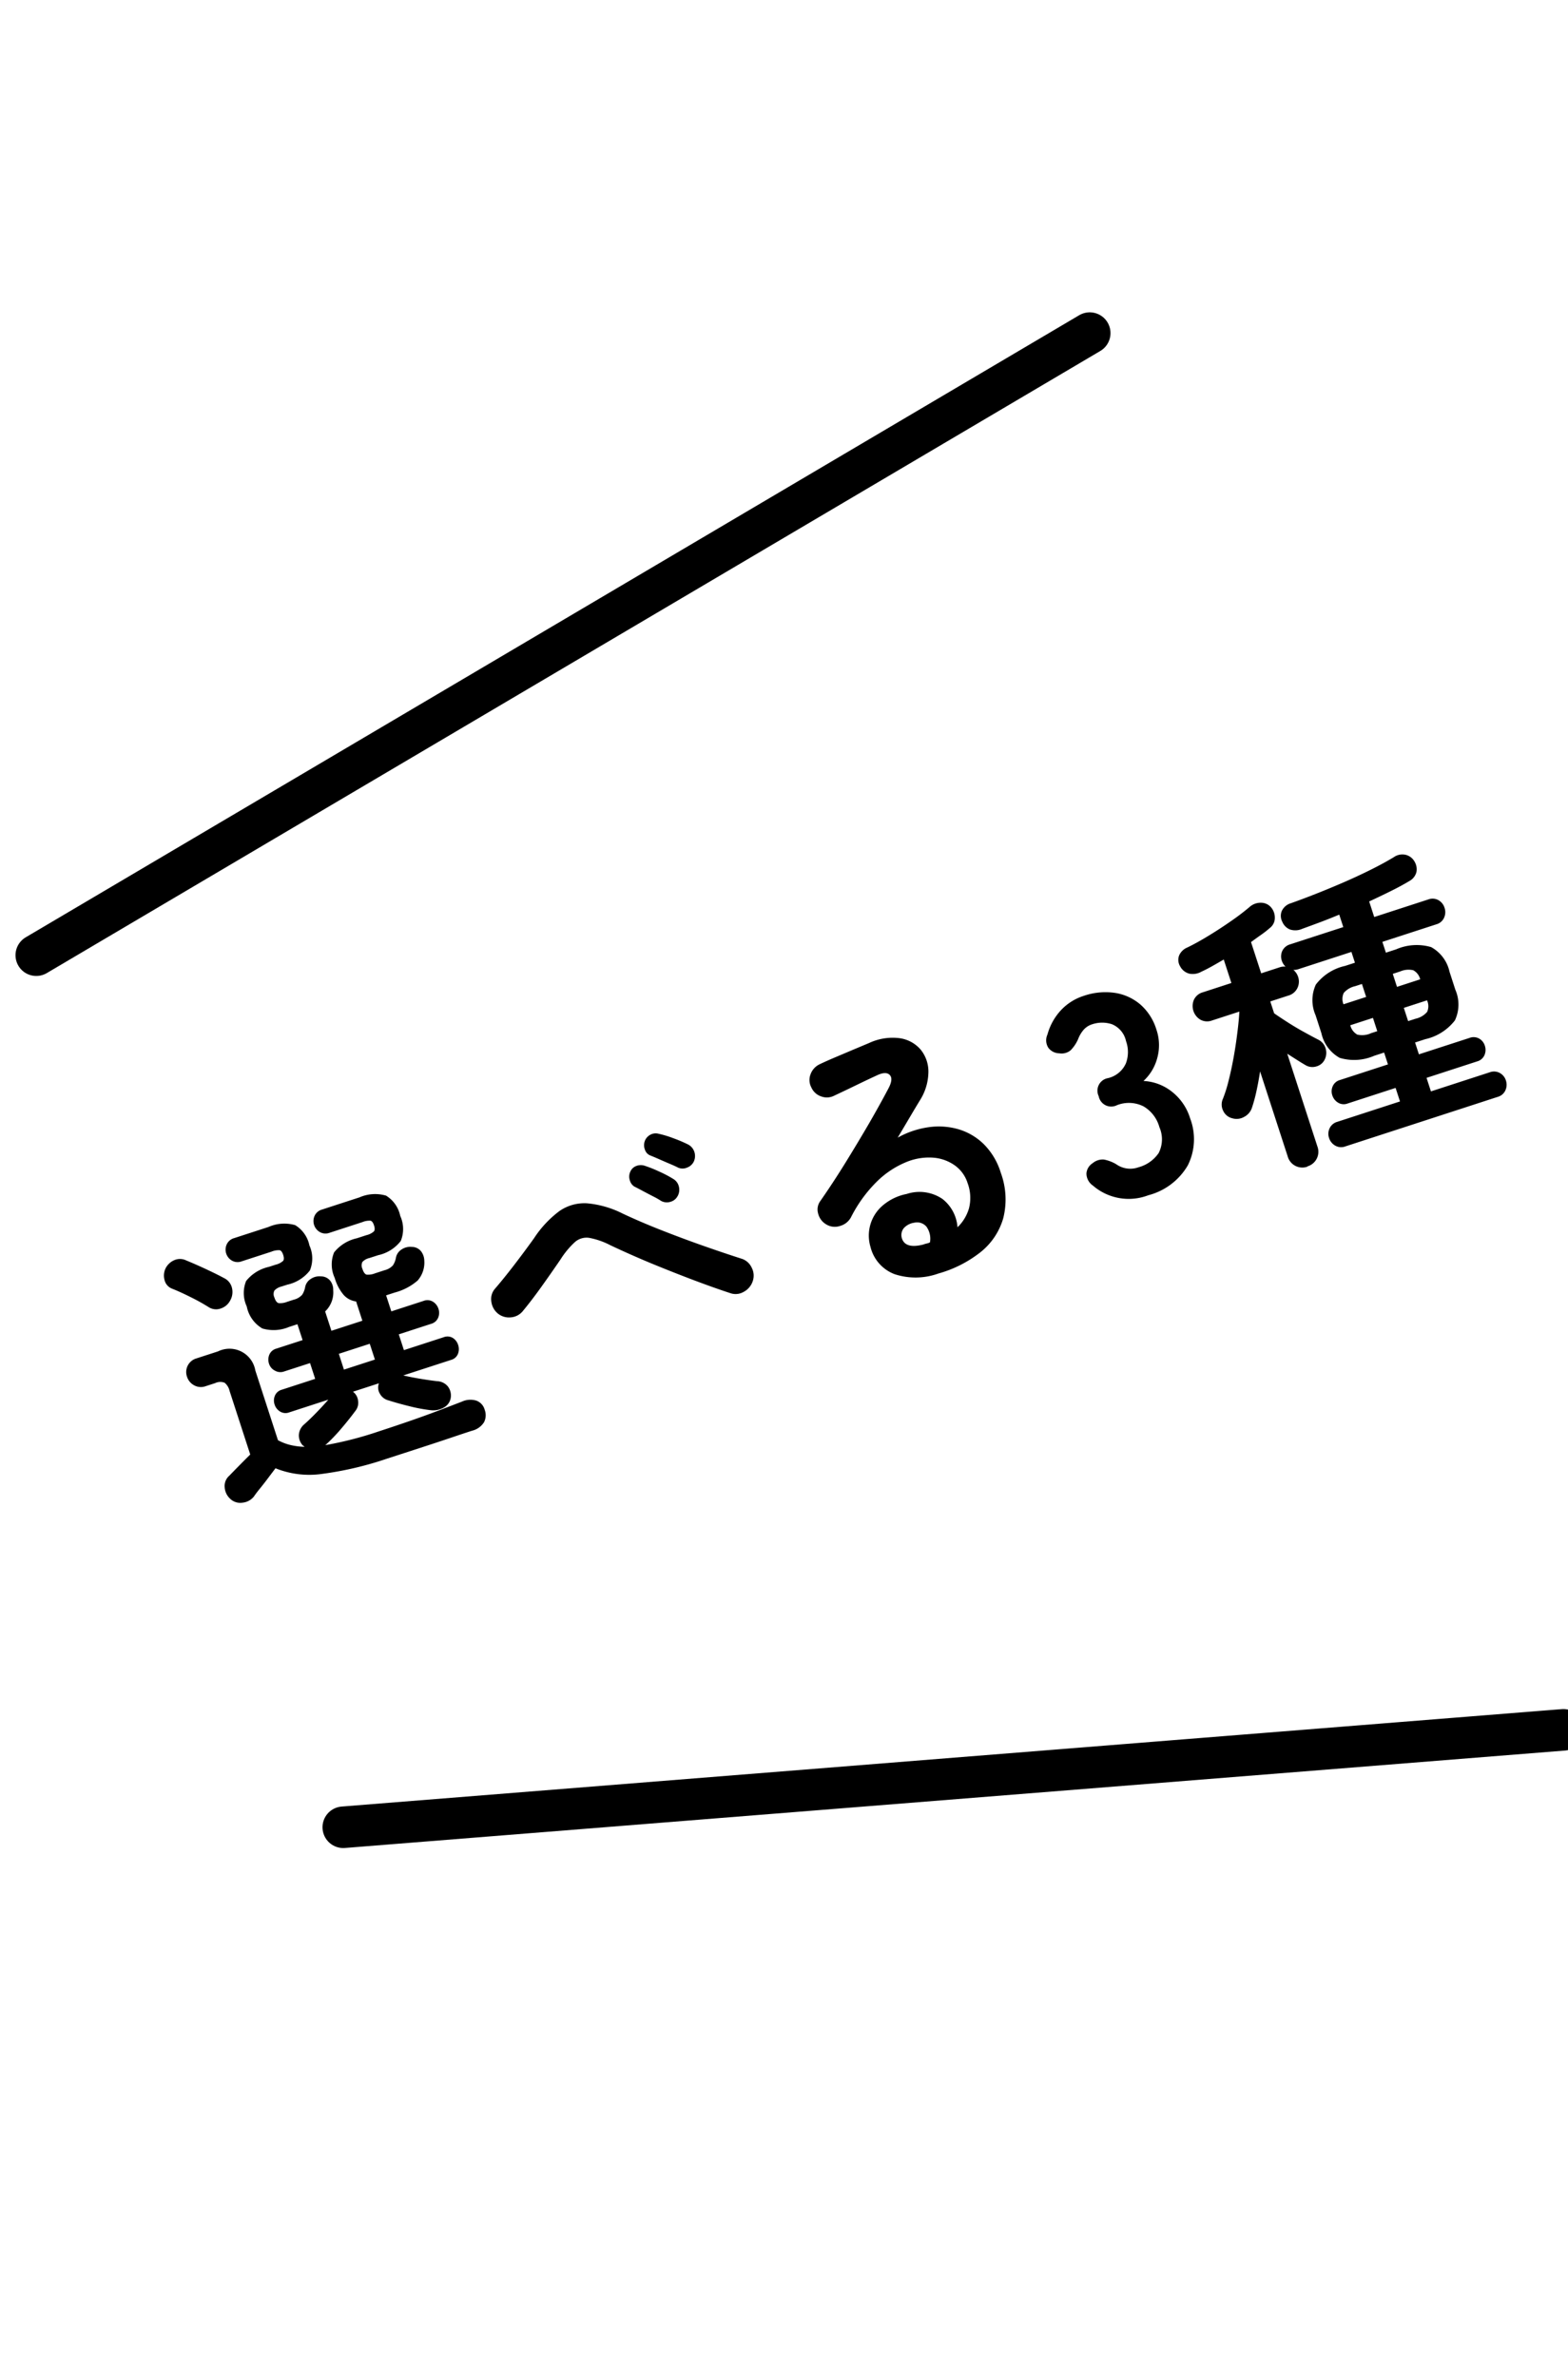 <svg xmlns="http://www.w3.org/2000/svg" width="75.551" height="114.463" viewBox="0 0 75.551 114.463"><g data-name="グループ 37057"><path data-name="パス 22196" d="M18.67 70.24a16.299 16.299 0 01-3.145.741 4.352 4.352 0 01-2.251-.27l-.34.45q-.205.276-.405.521t-.288.381a.8.8 0 01-.55.304.7.7 0 01-.607-.193.815.815 0 01-.258-.547.652.652 0 01.223-.558q.165-.172.464-.475t.544-.545l-.995-3.062a.716.716 0 00-.238-.394.571.571 0 00-.458.017l-.453.147a.675.675 0 01-.557-.04.713.713 0 01-.345-.413.683.683 0 01.463-.887l1.029-.334a1.262 1.262 0 011.799.917l1.091 3.359a2.438 2.438 0 00.59.229 3.283 3.283 0 00.692.09.326.326 0 00-.08-.062.7.7 0 01-.195-.51.722.722 0 01.26-.512q.264-.233.578-.556t.583-.631l-1.89.614a.494.494 0 01-.435-.042.6.6 0 01-.264-.335.6.6 0 01.015-.432.5.5 0 01.328-.283l1.611-.524-.247-.76-1.265.41a.527.527 0 01-.427-.045.561.561 0 01-.283-.328.622.622 0 01.012-.439.51.51 0 01.339-.294l1.265-.41-.249-.765-.4.13a1.919 1.919 0 01-1.292.074 1.585 1.585 0 01-.75-1.06 1.538 1.538 0 01-.03-1.226 1.94 1.94 0 011.103-.682l.32-.104a.808.808 0 00.36-.184q.068-.088.003-.287t-.169-.225a.9.9 0 00-.398.07l-1.438.467a.552.552 0 01-.46-.034.61.61 0 01-.255-.786.552.552 0 01.352-.298l1.664-.54a1.88 1.88 0 011.283-.086 1.5 1.5 0 01.685.977 1.518 1.518 0 01.023 1.203 1.88 1.88 0 01-1.088.685l-.28.09a.689.689 0 00-.341.193.374.374 0 00-.003.332q.082.253.215.276a.914.914 0 00.4-.064l.322-.104a.792.792 0 00.402-.236 1.009 1.009 0 00.147-.386.6.6 0 01.262-.372.741.741 0 01.503-.127.567.567 0 01.445.216.7.7 0 01.139.448 1.26 1.26 0 01-.389 1.024l.303.932 1.491-.484-.301-.928a.974.974 0 01-.604-.319 2.22 2.22 0 01-.428-.817 1.538 1.538 0 01-.03-1.227 1.94 1.94 0 011.095-.68l.466-.151a.808.808 0 00.361-.184q.067-.088.002-.287t-.168-.225a.9.9 0 00-.398.07l-1.58.514a.552.552 0 01-.46-.035.61.61 0 01-.256-.785.552.552 0 01.352-.299l1.807-.587a1.88 1.88 0 011.282-.085 1.5 1.5 0 01.685.977 1.518 1.518 0 01.025 1.206 1.88 1.88 0 01-1.088.685l-.426.138a.651.651 0 00-.336.19.39.39 0 00.002.33q.083.254.209.28a.908.908 0 00.405-.066l.457-.149a.792.792 0 00.401-.235 1.009 1.009 0 00.147-.387.6.6 0 01.262-.372.741.741 0 01.503-.127.567.567 0 01.446.216.766.766 0 01.152.444 1.31 1.31 0 01-.32.958 2.744 2.744 0 01-1.094.576l-.426.138.251.772 1.558-.506a.51.51 0 01.447.04.622.622 0 01.267.346.6.6 0 01-.016.426.51.51 0 01-.339.294l-1.557.506.247.761 1.917-.623a.5.5 0 01.438.035.613.613 0 01.259.342.621.621 0 01-.01.424.489.489 0 01-.332.292l-2.303.748q.398.092.849.166t.787.112a.7.7 0 01.518.259.721.721 0 01.135.53.64.64 0 01-.33.476 1.03 1.03 0 01-.635.132 7.88 7.88 0 01-1.026-.192q-.553-.136-1.012-.282a.648.648 0 01-.414-.322.569.569 0 01-.045-.5l-1.251.406a.615.615 0 01.246.435.624.624 0 01-.139.501q-.286.388-.659.825a8.336 8.336 0 01-.724.761.215.215 0 01-.071.053 17.172 17.172 0 002.581-.662q.733-.238 1.48-.496t1.412-.51q.661-.252 1.122-.43a.98.98 0 01.682-.053.642.642 0 01.417.446.743.743 0 01-.033.6.947.947 0 01-.581.409q-.413.134-.97.322t-1.14.378l-1.96.637zm-7.58-7.606a.79.79 0 01-.463.386.663.663 0 01-.584-.076 9.678 9.678 0 00-.862-.478q-.51-.255-.897-.407a.592.592 0 01-.355-.41.8.8 0 01.051-.57.839.839 0 01.409-.386.686.686 0 01.584.009q.441.18.962.423t.86.427a.7.7 0 01.38.466.824.824 0 01-.085.616zm5.482 3.326l1.492-.484-.248-.761-1.49.484zm18.616-3.683q-.807-.264-1.805-.642t-2.028-.802q-1.03-.43-1.953-.867a3.643 3.643 0 00-1.02-.353.852.852 0 00-.672.196 4.109 4.109 0 00-.704.847q-.479.7-.933 1.334t-.886 1.156a.824.824 0 01-.573.297.85.85 0 01-.628-.186.885.885 0 01-.312-.576.755.755 0 01.175-.616q.407-.47.914-1.129t.973-1.31a5.125 5.125 0 011.208-1.294 2.108 2.108 0 011.333-.382 4.737 4.737 0 011.72.493q.87.41 1.916.82t2.05.761q1.005.351 1.76.592a.8.8 0 01.493.428.823.823 0 01.052.66.9.9 0 01-.43.508.77.77 0 01-.65.065zm-2.536-4.68a.547.547 0 01-.35.282.571.571 0 01-.458-.05 3.6 3.6 0 00-.37-.21q-.238-.122-.487-.255t-.426-.222a.509.509 0 01-.214-.298.562.562 0 01.025-.42.5.5 0 01.28-.269.6.6 0 01.408-.014 6.139 6.139 0 01.702.28 5.733 5.733 0 01.683.359.576.576 0 01.263.356.632.632 0 01-.055.464zm.01-1.371q-.14-.072-.387-.176t-.506-.219q-.258-.114-.443-.187a.442.442 0 01-.25-.272.586.586 0 01-.006-.425.561.561 0 01.258-.294.526.526 0 01.394-.054 4.867 4.867 0 01.718.216 6.8 6.8 0 01.717.304.622.622 0 01.294.339.643.643 0 01-.008.451.572.572 0 01-.324.316.546.546 0 01-.456.003zm12.553 5.106a3.25 3.25 0 01-2.101.035 1.879 1.879 0 01-1.17-1.312 1.9 1.9 0 01.607-2.015 2.515 2.515 0 011.135-.539 1.974 1.974 0 011.727.242 1.9 1.9 0 01.722 1.362 2.059 2.059 0 00.552-.908 2.036 2.036 0 00-.066-1.222 1.658 1.658 0 00-.605-.842 2.054 2.054 0 00-1.05-.38 2.859 2.859 0 00-1.307.215 4.385 4.385 0 00-1.386.914 6.58 6.58 0 00-1.272 1.745.857.857 0 01-.528.415.791.791 0 01-.675-.083.835.835 0 01-.378-.517.689.689 0 01.106-.602q.623-.893 1.22-1.86t1.138-1.895q.532-.923.923-1.666.247-.463.061-.651t-.631.028q-.435.2-.989.469t-1.041.496a.776.776 0 01-.634.044.79.79 0 01-.479-.433.756.756 0 01-.042-.627.85.85 0 01.431-.486q.28-.135.713-.32l.893-.378.784-.329A2.68 2.68 0 0143.358 50a1.63 1.63 0 011.003.55 1.673 1.673 0 01.372 1.079 2.594 2.594 0 01-.402 1.352q-.192.313-.482.804t-.594 1.003a4.252 4.252 0 011.472-.5 3.416 3.416 0 011.451.095 2.917 2.917 0 011.23.726 3.306 3.306 0 01.815 1.377 3.7 3.7 0 01.118 2.177 3.226 3.226 0 01-1.088 1.634 5.78 5.78 0 01-2.038 1.035zm-.72-1.4l.08-.026a.98.98 0 01.097-.024.542.542 0 00.137-.052 1 1 0 00-.17-.754.592.592 0 00-.589-.191.837.837 0 00-.498.257.526.526 0 00-.1.482q.16.538 1.043.31zm10.83-2.368a2.639 2.639 0 01-2.671-.472.707.707 0 01-.306-.578.636.636 0 01.296-.493.755.755 0 01.546-.178 1.867 1.867 0 01.587.222 1.168 1.168 0 001.08.15 1.716 1.716 0 00.97-.684 1.454 1.454 0 00.036-1.248 1.669 1.669 0 00-.767-1.002 1.57 1.57 0 00-1.28-.055.613.613 0 01-.878-.436.613.613 0 01.454-.869 1.257 1.257 0 00.858-.713 1.556 1.556 0 00.005-1.069 1.134 1.134 0 00-.685-.815 1.508 1.508 0 00-.945.005.9.9 0 00-.432.288 1.505 1.505 0 00-.249.434 1.812 1.812 0 01-.354.527.678.678 0 01-.548.149.671.671 0 01-.527-.263.663.663 0 01-.046-.64 2.8 2.8 0 01.655-1.177 2.56 2.56 0 011.081-.683 3.207 3.207 0 011.52-.147 2.452 2.452 0 011.228.565 2.619 2.619 0 01.768 1.207 2.317 2.317 0 01.039 1.364 2.289 2.289 0 01-.664 1.106 2.387 2.387 0 011.366.513 2.587 2.587 0 01.883 1.29 2.815 2.815 0 01-.112 2.26 3.105 3.105 0 01-1.909 1.442zM63 56.184a.731.731 0 01-.957-.499l-1.329-4.089q-.074.495-.175.955a7.35 7.35 0 01-.214.79.756.756 0 01-.38.448.719.719 0 01-.568.067.646.646 0 01-.442-.364.667.667 0 01-.01-.578 6.545 6.545 0 00.271-.862q.133-.52.241-1.116t.178-1.17q.076-.584.101-1.048l-1.314.427a.67.67 0 01-.564-.038.766.766 0 01-.312-.958.67.67 0 01.435-.362l1.371-.446-.368-1.131q-.284.166-.558.32t-.517.265a.837.837 0 01-.588.095.694.694 0 01-.438-.351.6.6 0 01-.051-.52.729.729 0 01.39-.385q.471-.227 1.036-.572t1.099-.718a11.14 11.14 0 00.89-.68.794.794 0 01.536-.188.637.637 0 01.474.214.759.759 0 01.188.513.608.608 0 01-.245.492 4.666 4.666 0 01-.419.327q-.233.164-.483.348l.49 1.505.864-.281a.7.7 0 01.31-.042.663.663 0 01-.179-.28.636.636 0 01.022-.478.6.6 0 01.383-.316l2.556-.83-.195-.6q-.462.194-.919.365t-.861.317a.814.814 0 01-.609.028.677.677 0 01-.354-.363.616.616 0 01-.028-.517.7.7 0 01.444-.38q.515-.182 1.167-.438t1.337-.552q.684-.296 1.324-.614t1.131-.615a.712.712 0 01.583-.108.673.673 0 01.416.328.712.712 0 01.088.498.686.686 0 01-.344.435q-.382.23-.882.478t-1.051.504l.243.749 2.61-.848a.58.58 0 01.482.035.636.636 0 01.298.374.643.643 0 01-.023.471.57.57 0 01-.368.318l-2.606.847.17.52.492-.16a2.485 2.485 0 011.687-.108 1.786 1.786 0 01.886 1.185l.28.865a1.786 1.786 0 01-.02 1.479 2.485 2.485 0 01-1.427.905l-.493.16.185.57 2.437-.79a.548.548 0 01.467.032.6.6 0 01.274.345.631.631 0 01-.017.447.537.537 0 01-.356.307l-2.437.792.212.652 2.836-.921a.58.58 0 01.482.034.618.618 0 01.294.361.643.643 0 01-.023.471.57.57 0 01-.368.318l-7.35 2.388a.57.57 0 01-.484-.04.643.643 0 01-.296-.368.618.618 0 01.026-.465.58.58 0 01.37-.312l3.022-.982-.212-.652-2.317.753a.521.521 0 01-.455-.043.631.631 0 01-.277-.352.6.6 0 01.02-.44.531.531 0 01.345-.297l2.316-.753-.185-.57-.476.154a2.428 2.428 0 01-1.667.1 1.8 1.8 0 01-.879-1.186l-.28-.865a1.8 1.8 0 01.012-1.477 2.428 2.428 0 011.408-.899l.476-.154-.169-.52-2.556.831a.672.672 0 01-.24.034.735.735 0 01.228.338.713.713 0 01-.035.537.692.692 0 01-.441.364l-.866.281.186.571q.272.191.67.445t.793.47q.395.218.66.353a.687.687 0 01.353.41.713.713 0 01-.035.538.621.621 0 01-.405.342.646.646 0 01-.537-.069q-.163-.094-.393-.24t-.474-.302l1.45 4.46a.731.731 0 01-.482.966zm4.848-7.007l.36-.116a1.025 1.025 0 00.555-.328.671.671 0 00-.005-.558l-1.118.363zm-.537-1.65l1.119-.364a.685.685 0 00-.333-.436 1 1 0 00-.63.057l-.359.117zm-1.27 2.237l.32-.103-.208-.64-1.092.355a.706.706 0 00.337.45 1.025 1.025 0 00.64-.057zm-1.308-1.398l1.092-.354-.203-.624-.32.104a1.025 1.025 0 00-.556.327.685.685 0 00-.013.547z"/><path data-name="パス 20705" d="M1.747 46.002l50.76-29.96" fill="none" stroke="#000" stroke-linecap="round" stroke-width="2"/><path data-name="パス 20706" d="M16.54 88l58.79-4.692" fill="none" stroke="#000" stroke-linecap="round" stroke-width="2.001"/></g></svg>